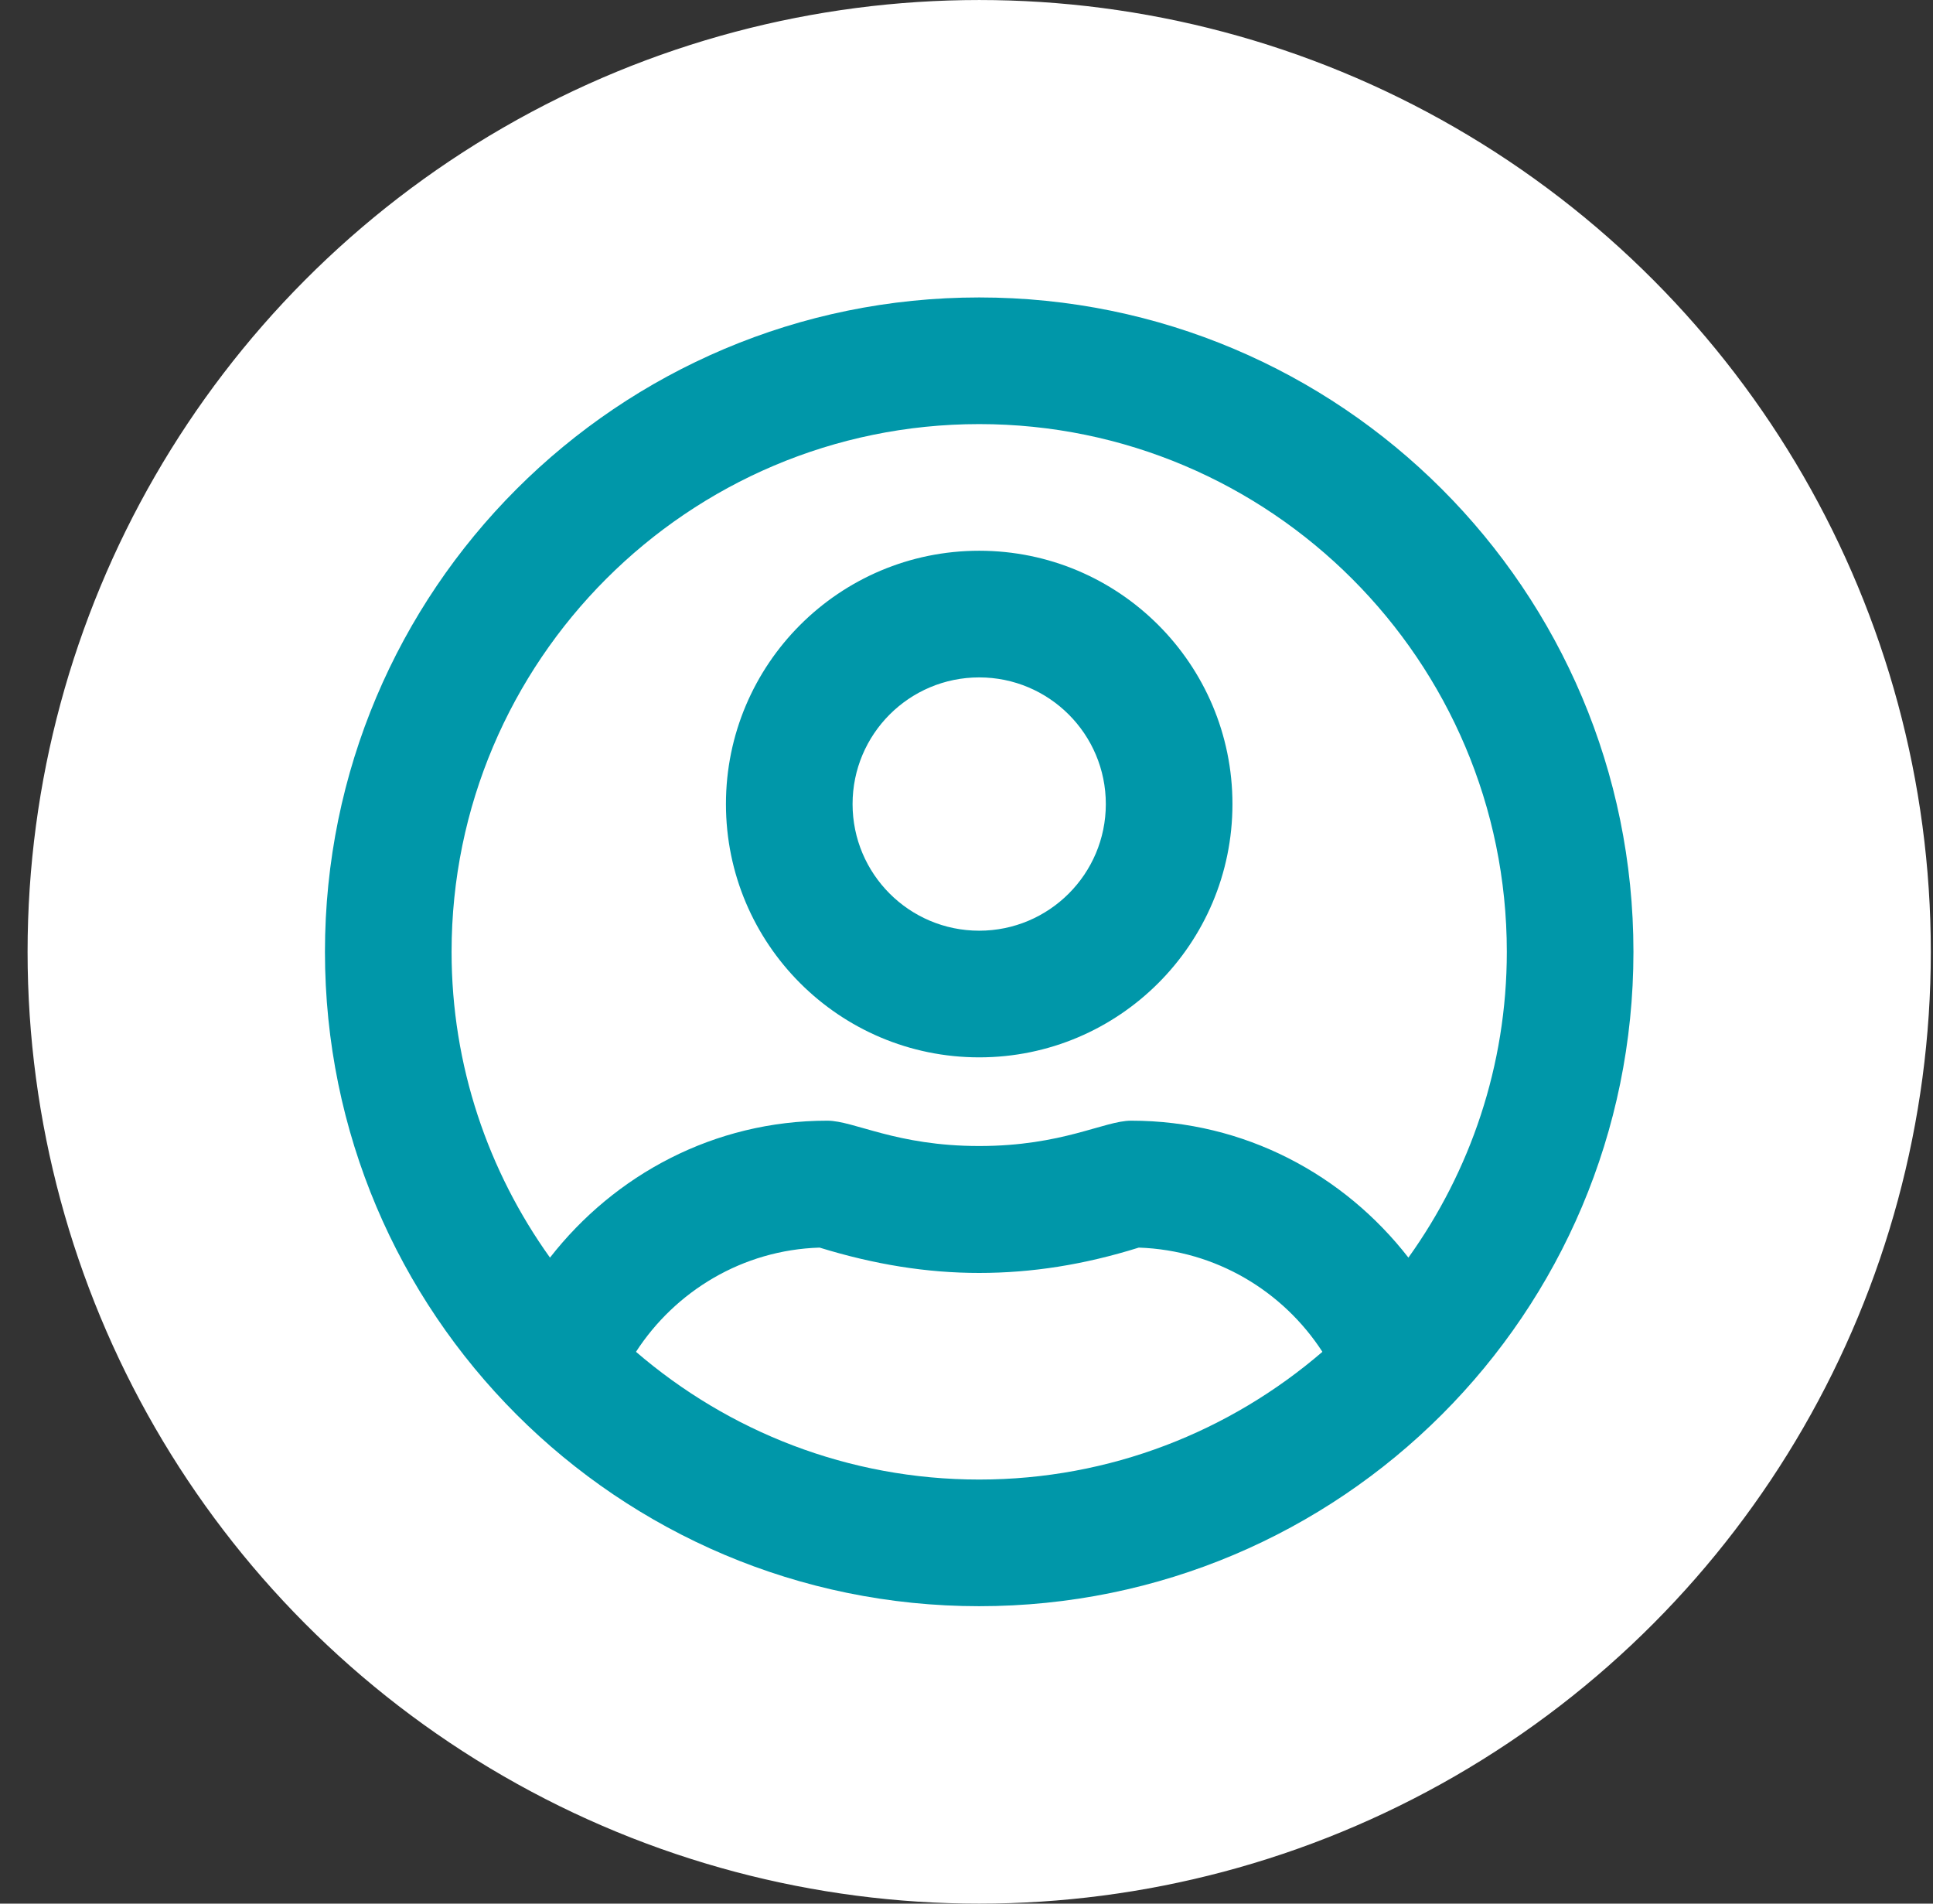 <?xml version="1.0" encoding="UTF-8"?>
<svg width="65px" height="64px" viewBox="0 0 65 64" version="1.1" xmlns="http://www.w3.org/2000/svg">
    <rect x="0" y="0" width="65" height="64" fill="#333333" stroke="none"/>
    <title>Avatar</title>
    <g id="🌎-Exporte" stroke="none" stroke-width="1" fill="none" fill-rule="evenodd">
        <g id="Icons" transform="translate(-18, -274)">
            <g id="PwComments" transform="translate(18.927, 212)">
                <g id="Avatar" transform="translate(0, 62)">
                    <circle id="Oval" stroke="#FFFFFF" stroke-width="0.711" fill="#FFFFFF" cx="32" cy="32" r="31.644"></circle>
                    <g id="user-circle" transform="translate(10, 10)" fill="#0097A9" fill-rule="nonzero">
                        <path d="M22,8.516 C17.298,8.516 13.484,12.331 13.484,17.032 C13.484,21.734 17.298,25.548 22,25.548 C26.702,25.548 30.516,21.734 30.516,17.032 C30.516,12.331 26.702,8.516 22,8.516 Z M22,21.29 C19.649,21.29 17.742,19.383 17.742,17.032 C17.742,14.681 19.649,12.774 22,12.774 C24.351,12.774 26.258,14.681 26.258,17.032 C26.258,19.383 24.351,21.29 22,21.29 Z M22,0 C9.847,0 0,9.847 0,22 C0,34.153 9.847,44 22,44 C34.153,44 44,34.153 44,22 C44,9.847 34.153,0 22,0 Z M22,39.742 C17.591,39.742 13.564,38.119 10.459,35.448 C11.781,33.408 14.043,32.024 16.633,31.944 C18.478,32.512 20.235,32.796 22,32.796 C23.765,32.796 25.522,32.521 27.367,31.944 C29.957,32.033 32.219,33.408 33.541,35.448 C30.436,38.119 26.409,39.742 22,39.742 Z M36.433,32.281 C34.269,29.496 30.924,27.677 27.11,27.677 C26.205,27.677 24.803,28.529 22,28.529 C19.206,28.529 17.795,27.677 16.89,27.677 C13.085,27.677 9.74,29.496 7.567,32.281 C5.491,29.381 4.258,25.832 4.258,22 C4.258,12.215 12.215,4.258 22,4.258 C31.785,4.258 39.742,12.215 39.742,22 C39.742,25.832 38.509,29.381 36.433,32.281 Z" id="Shape"></path>
                    </g>
                </g>
            </g>
        </g>
    </g>
</svg>